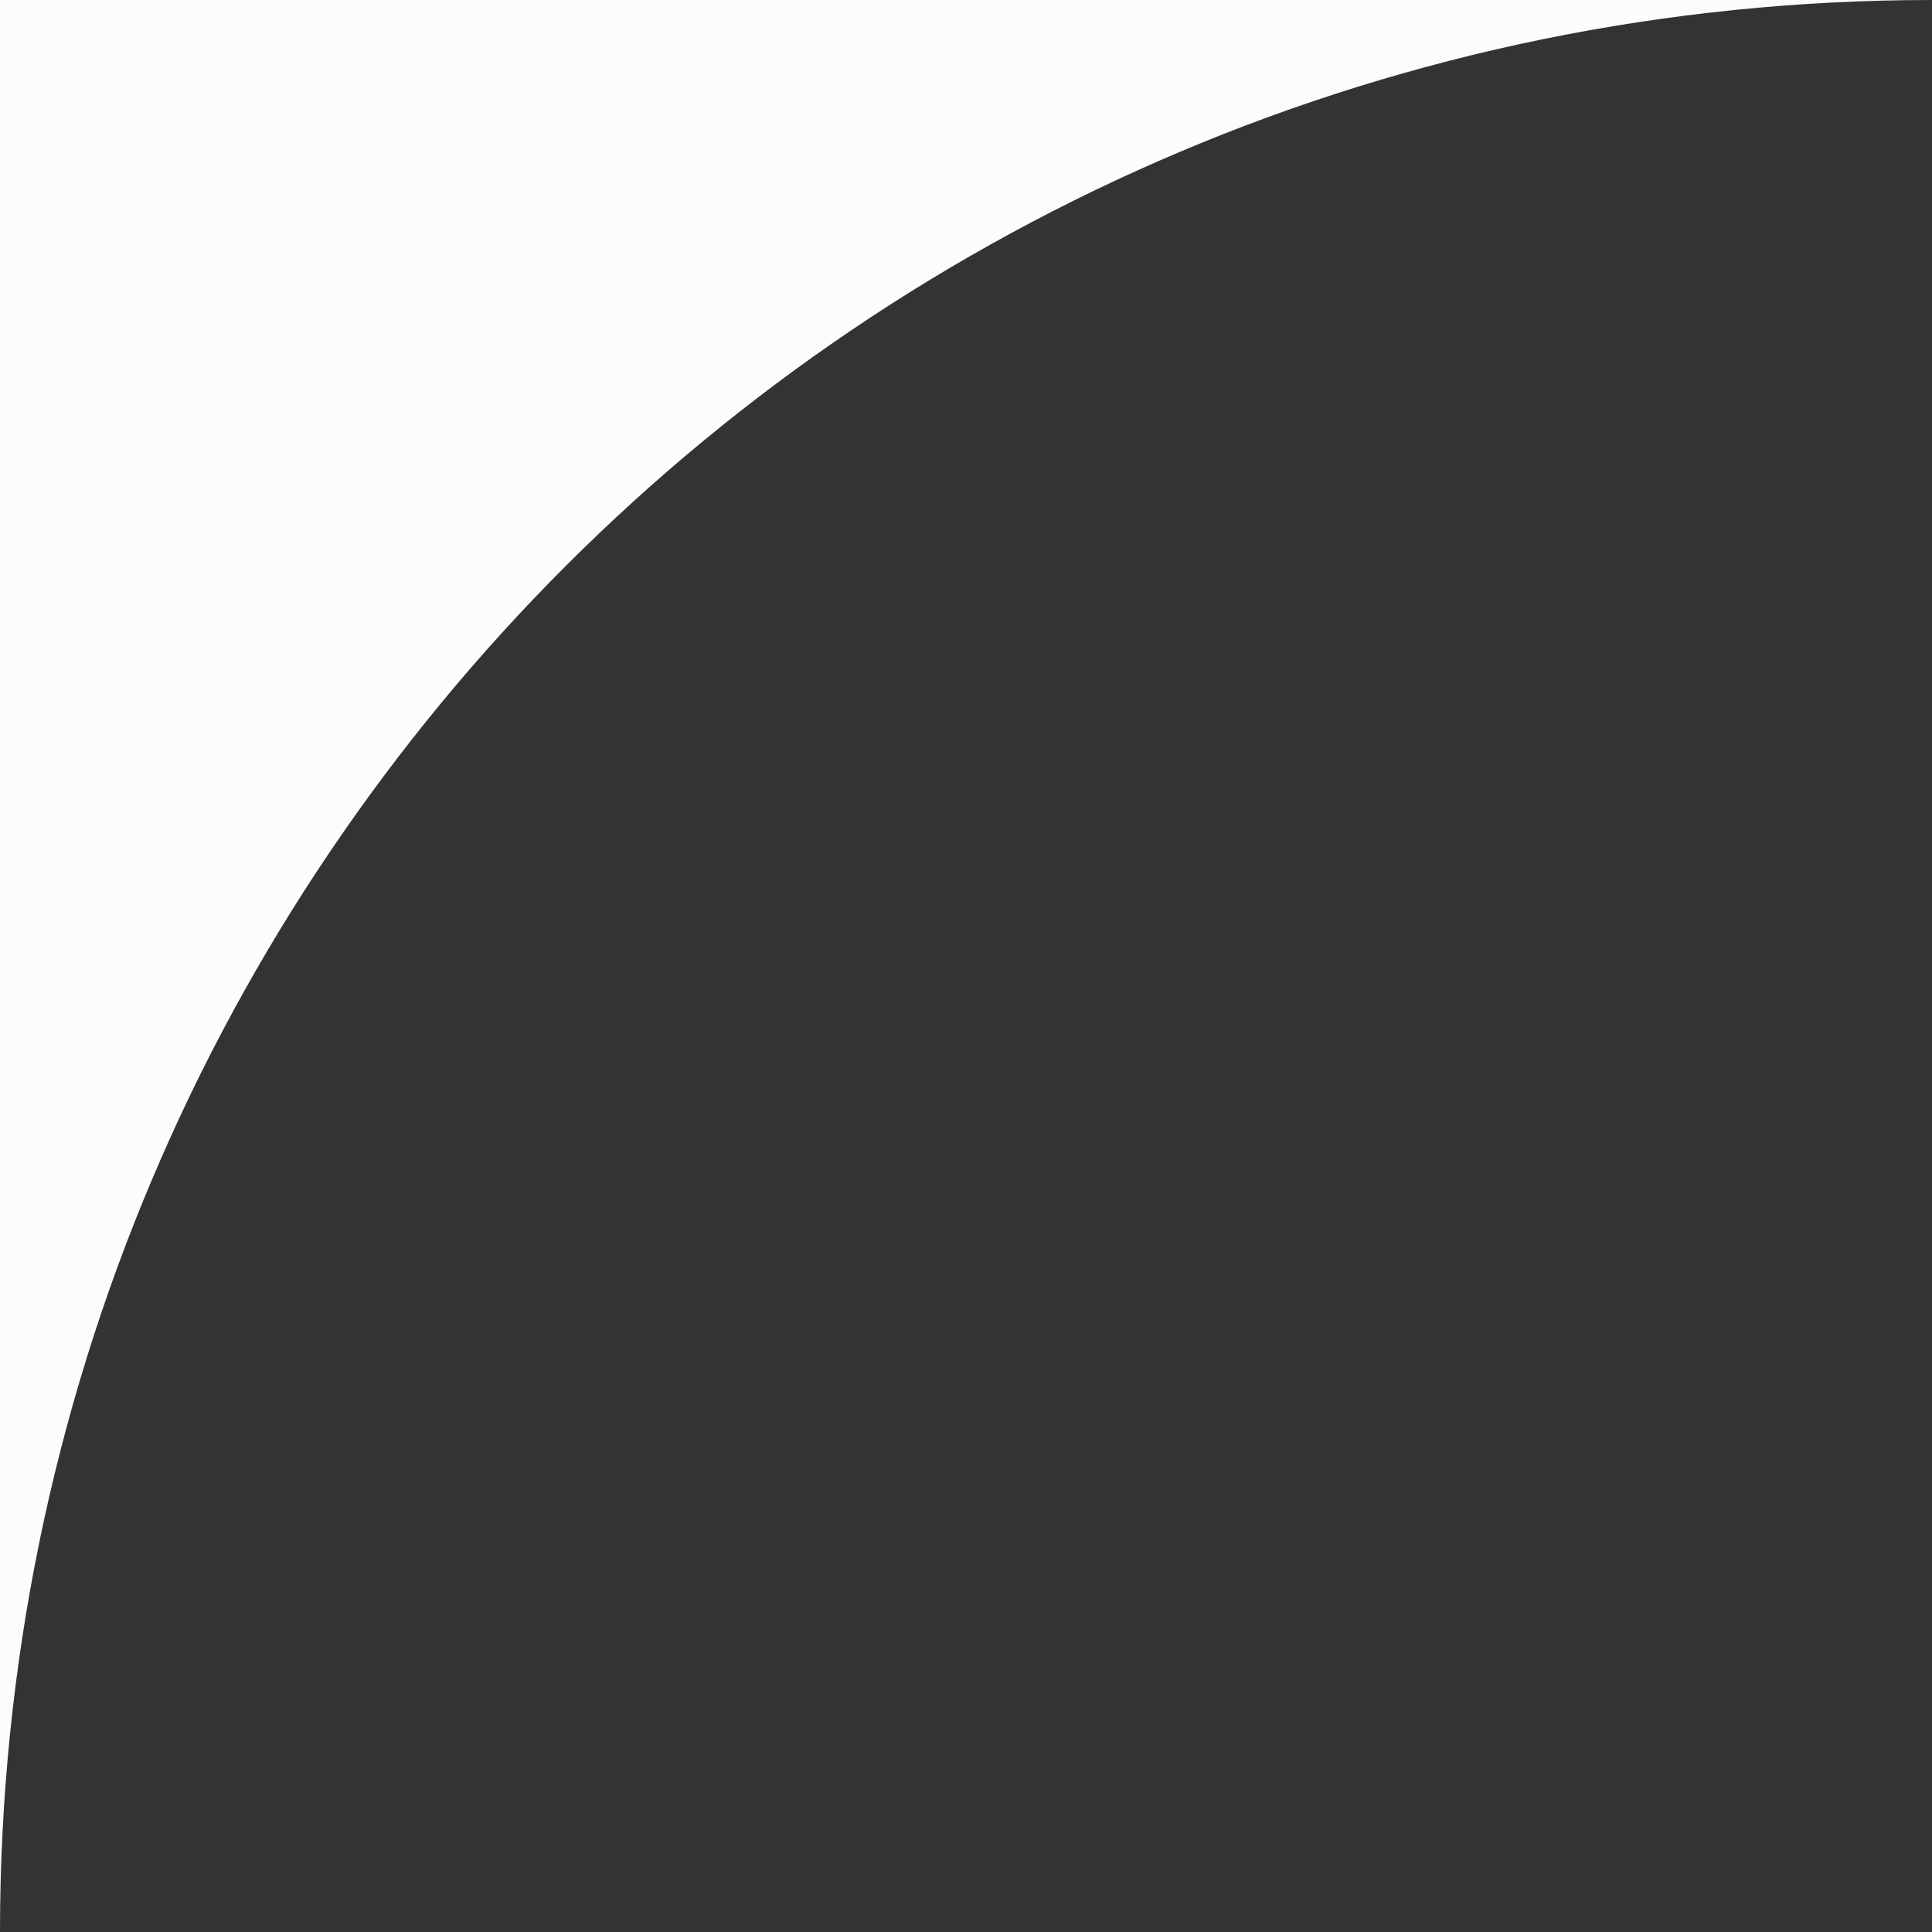 <svg width="32" height="32" viewBox="0 0 32 32" fill="none" xmlns="http://www.w3.org/2000/svg">
<rect x="0" y="0" width="32" height="32" fill="#333333" stroke="none"/>
<path d="M32 0C14.326 1.5451e-06 -1.5451e-06 14.326 0 32L-2.79753e-06 2.79753e-06L32 0Z" fill="#FCFCFD"/>
</svg>
